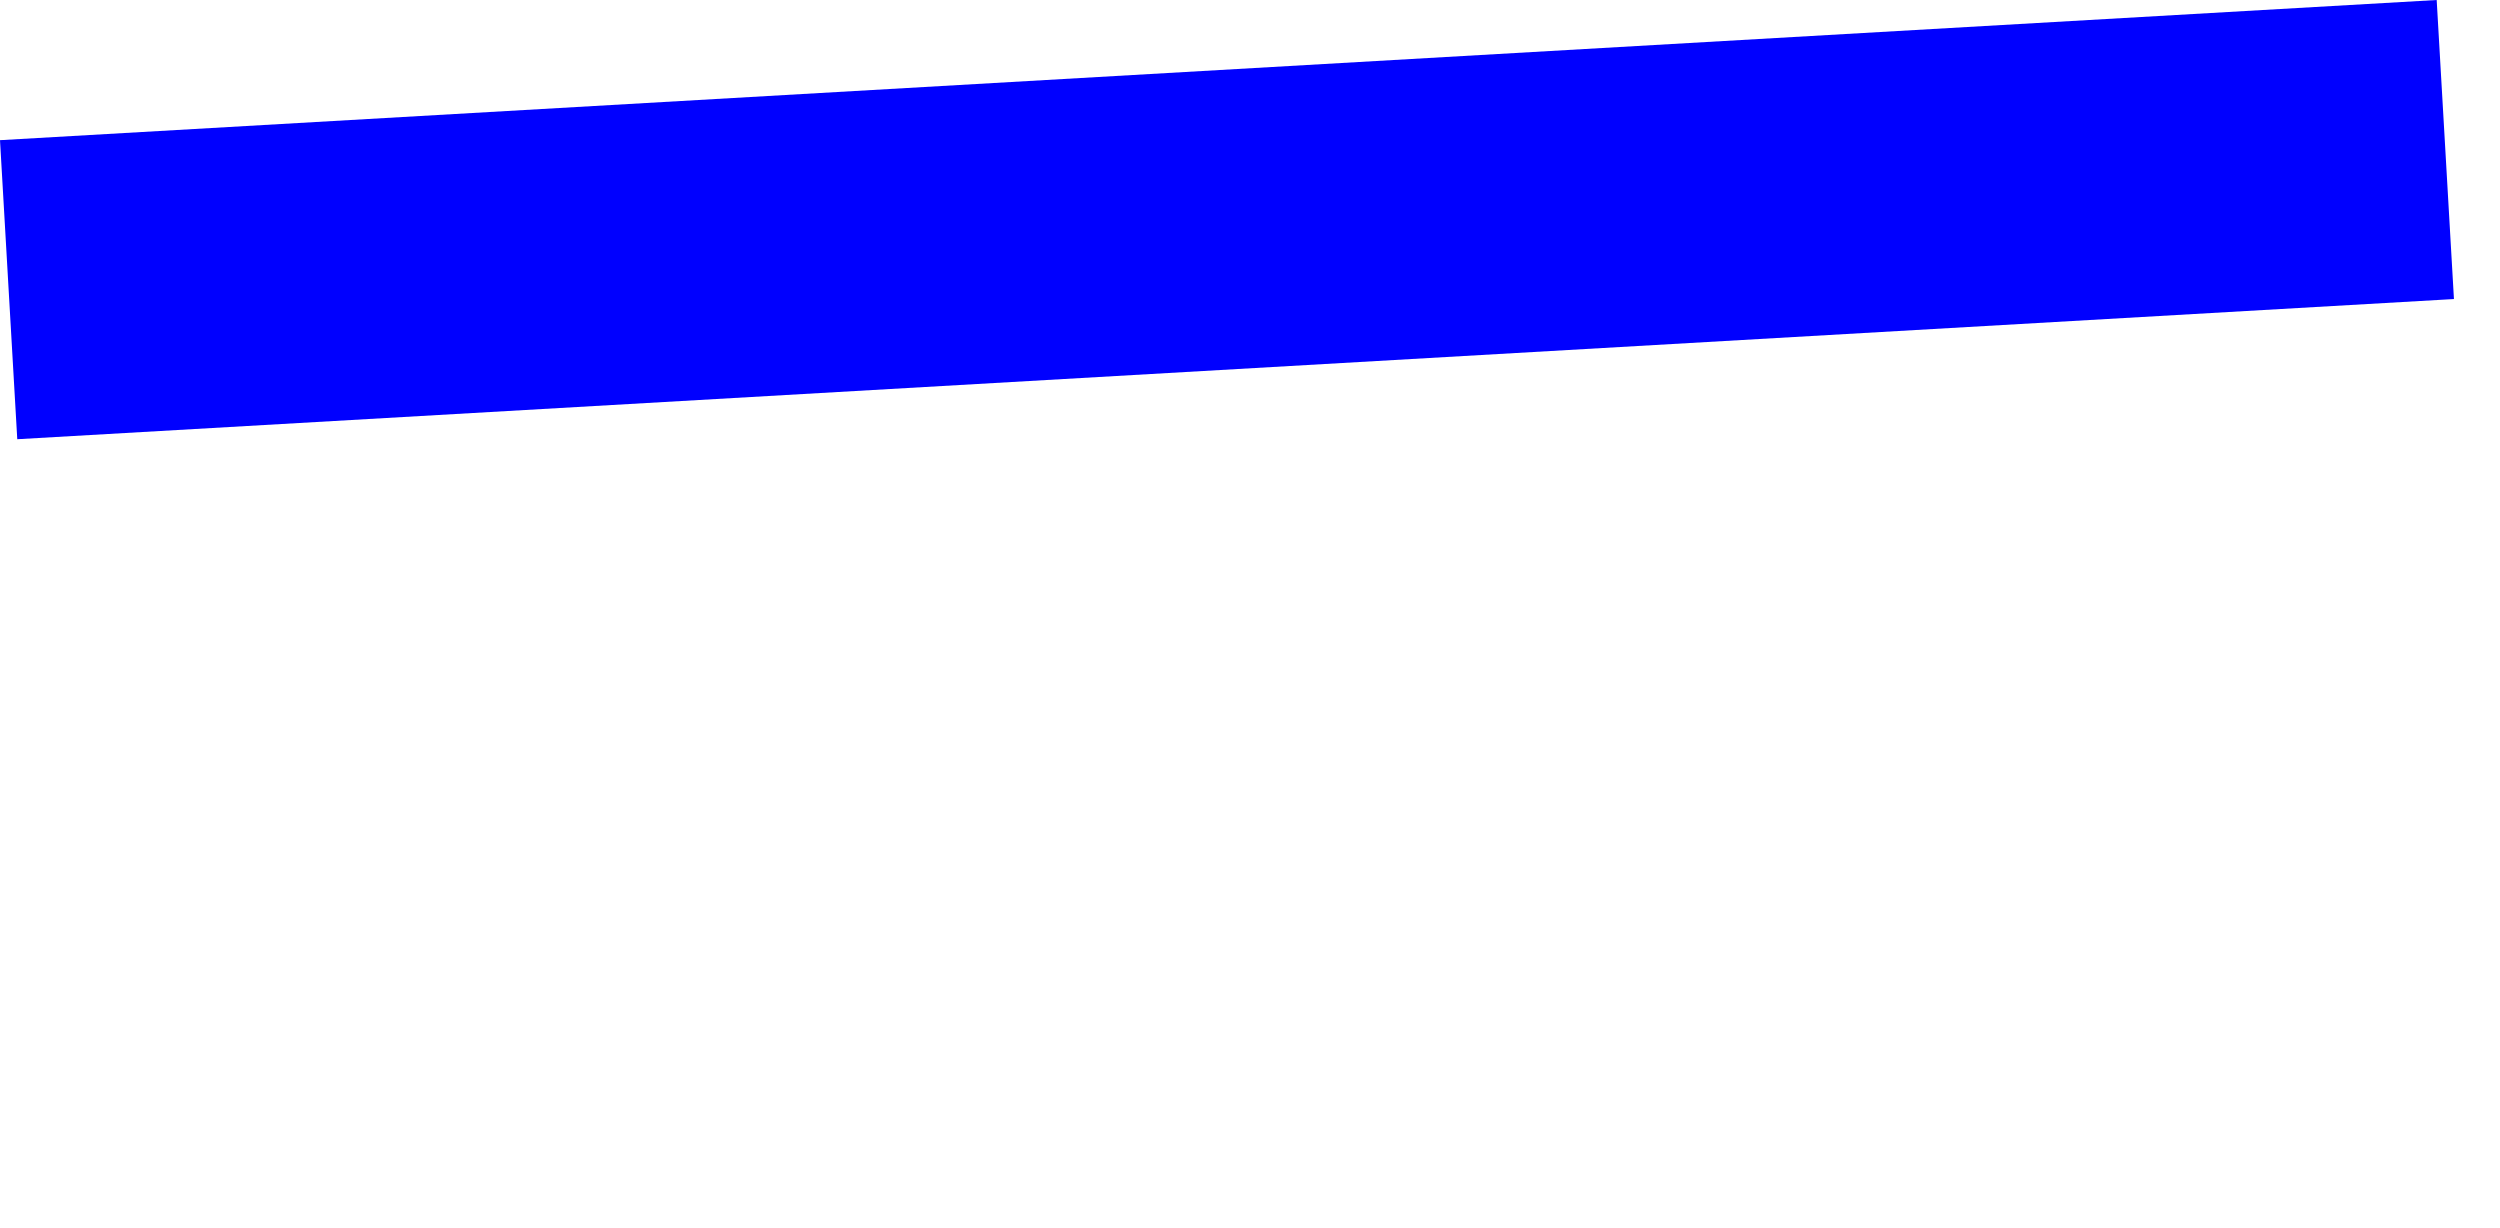 <?xml version="1.0" encoding="UTF-8" standalone="no"?>
<svg xmlns:xlink="http://www.w3.org/1999/xlink" height="213.35px" width="434.3px" xmlns="http://www.w3.org/2000/svg">
  <g transform="matrix(1.0, 0.0, 0.0, 1.0, -140.95, -329.1)">
    <path d="M140.95 353.45 L143.95 405.4 567.25 381.05 564.25 329.1 140.95 353.45" fill="#0000ff" fill-rule="evenodd" stroke="none">
      <animate attributeName="fill" dur="2s" repeatCount="indefinite" values="#0000ff;#0000ff"/>
      <animate attributeName="fill-opacity" dur="2s" repeatCount="indefinite" values="1.0;1.0"/>
      <animate attributeName="d" dur="2s" repeatCount="indefinite" values="M140.95 353.45 L143.95 405.4 567.25 381.05 564.25 329.1 140.95 353.45;M142.95 406.45 L146.95 542.45 575.25 538.1 566.25 382.1 142.95 406.45"/>
    </path>
    <path d="M140.95 353.45 L564.25 329.1 567.25 381.05 143.95 405.4 140.95 353.45" fill="none" stroke="#000000" stroke-linecap="round" stroke-linejoin="round" stroke-opacity="0.0" stroke-width="1.0">
      <animate attributeName="stroke" dur="2s" repeatCount="indefinite" values="#000000;#000001"/>
      <animate attributeName="stroke-width" dur="2s" repeatCount="indefinite" values="0.0;0.0"/>
      <animate attributeName="fill-opacity" dur="2s" repeatCount="indefinite" values="0.0;0.0"/>
      <animate attributeName="d" dur="2s" repeatCount="indefinite" values="M140.95 353.45 L564.25 329.1 567.25 381.05 143.95 405.4 140.95 353.45;M142.95 406.45 L566.25 382.1 575.25 538.1 146.95 542.45 142.95 406.45"/>
    </path>
  </g>
</svg>
